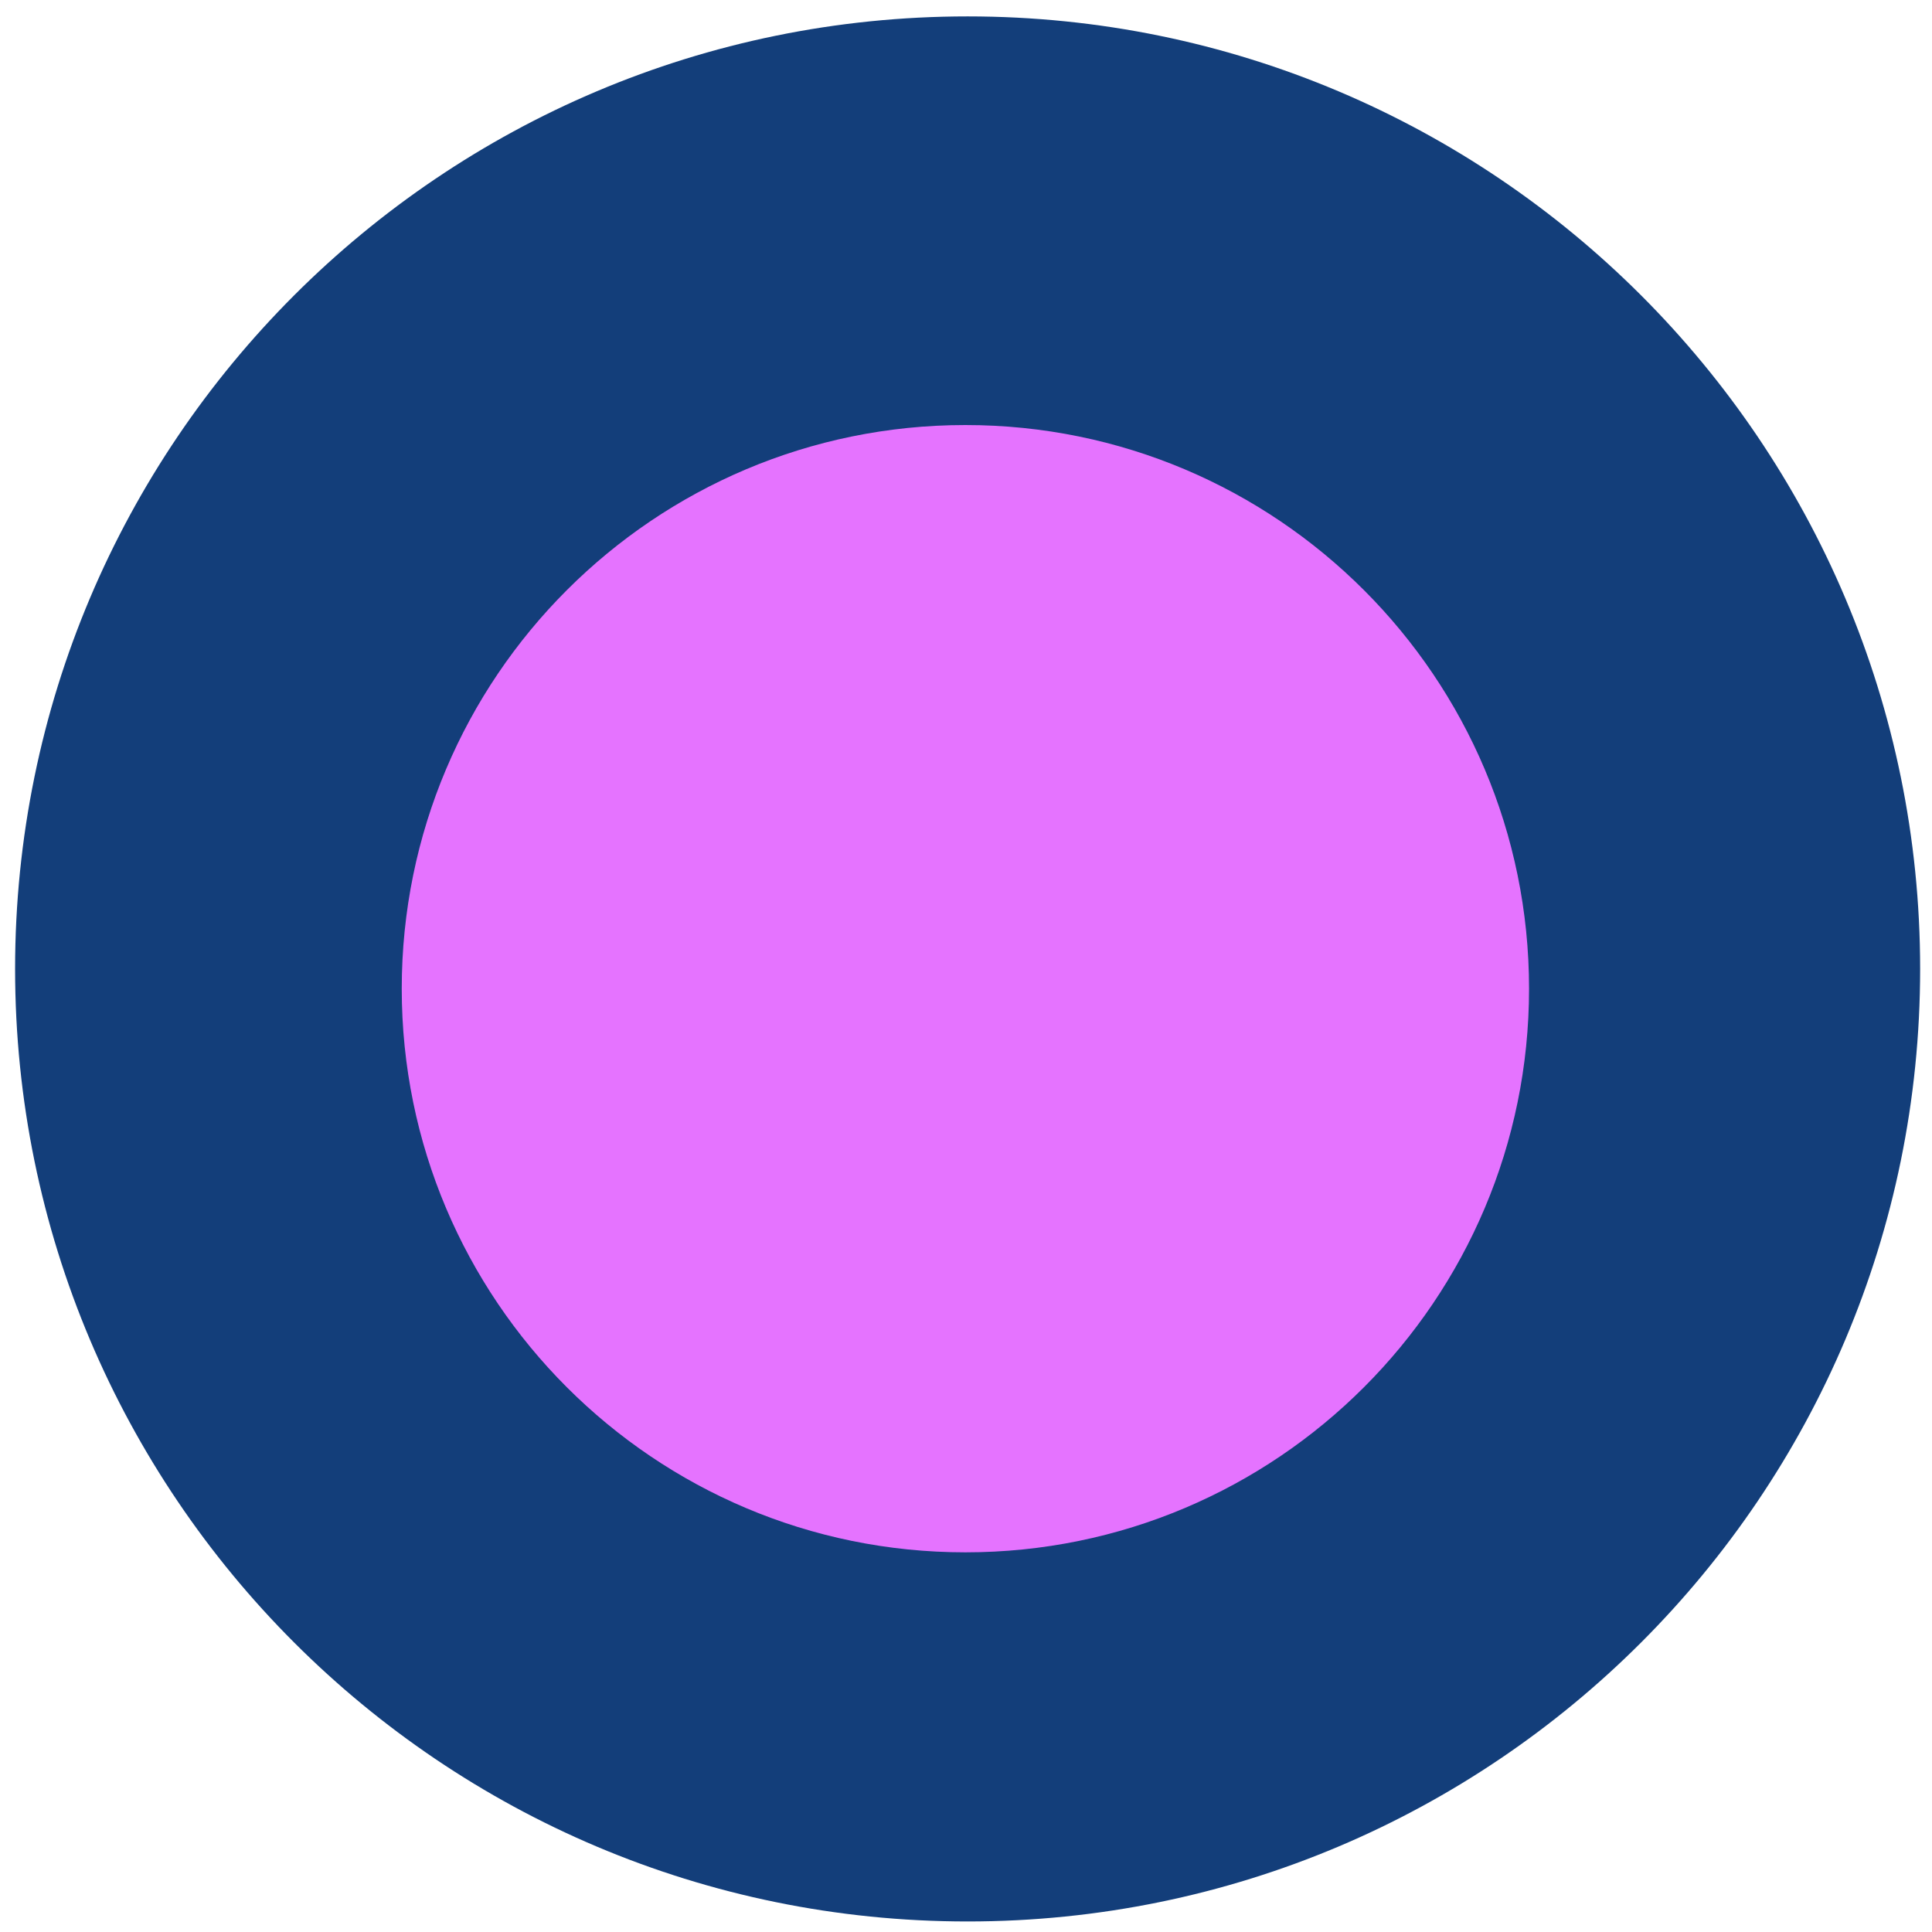 <svg viewBox="0 0 86 86" fill="none" xmlns="http://www.w3.org/2000/svg">
<path d="M43.072 85.531C66.489 85.531 85.472 66.547 85.472 43.13C85.472 19.714 66.489 0.73 43.072 0.73C19.655 0.73 0.672 19.714 0.672 43.13C0.672 66.547 19.655 85.531 43.072 85.531Z" fill="#133E7A"/>
<path d="M42.973 69.1C56.83 69.1 68.063 57.867 68.063 44.01C68.063 30.153 56.83 18.92 42.973 18.92C29.116 18.92 17.883 30.153 17.883 44.01C17.883 57.867 29.116 69.1 42.973 69.1Z" fill="#E573FF"/>
</svg>
